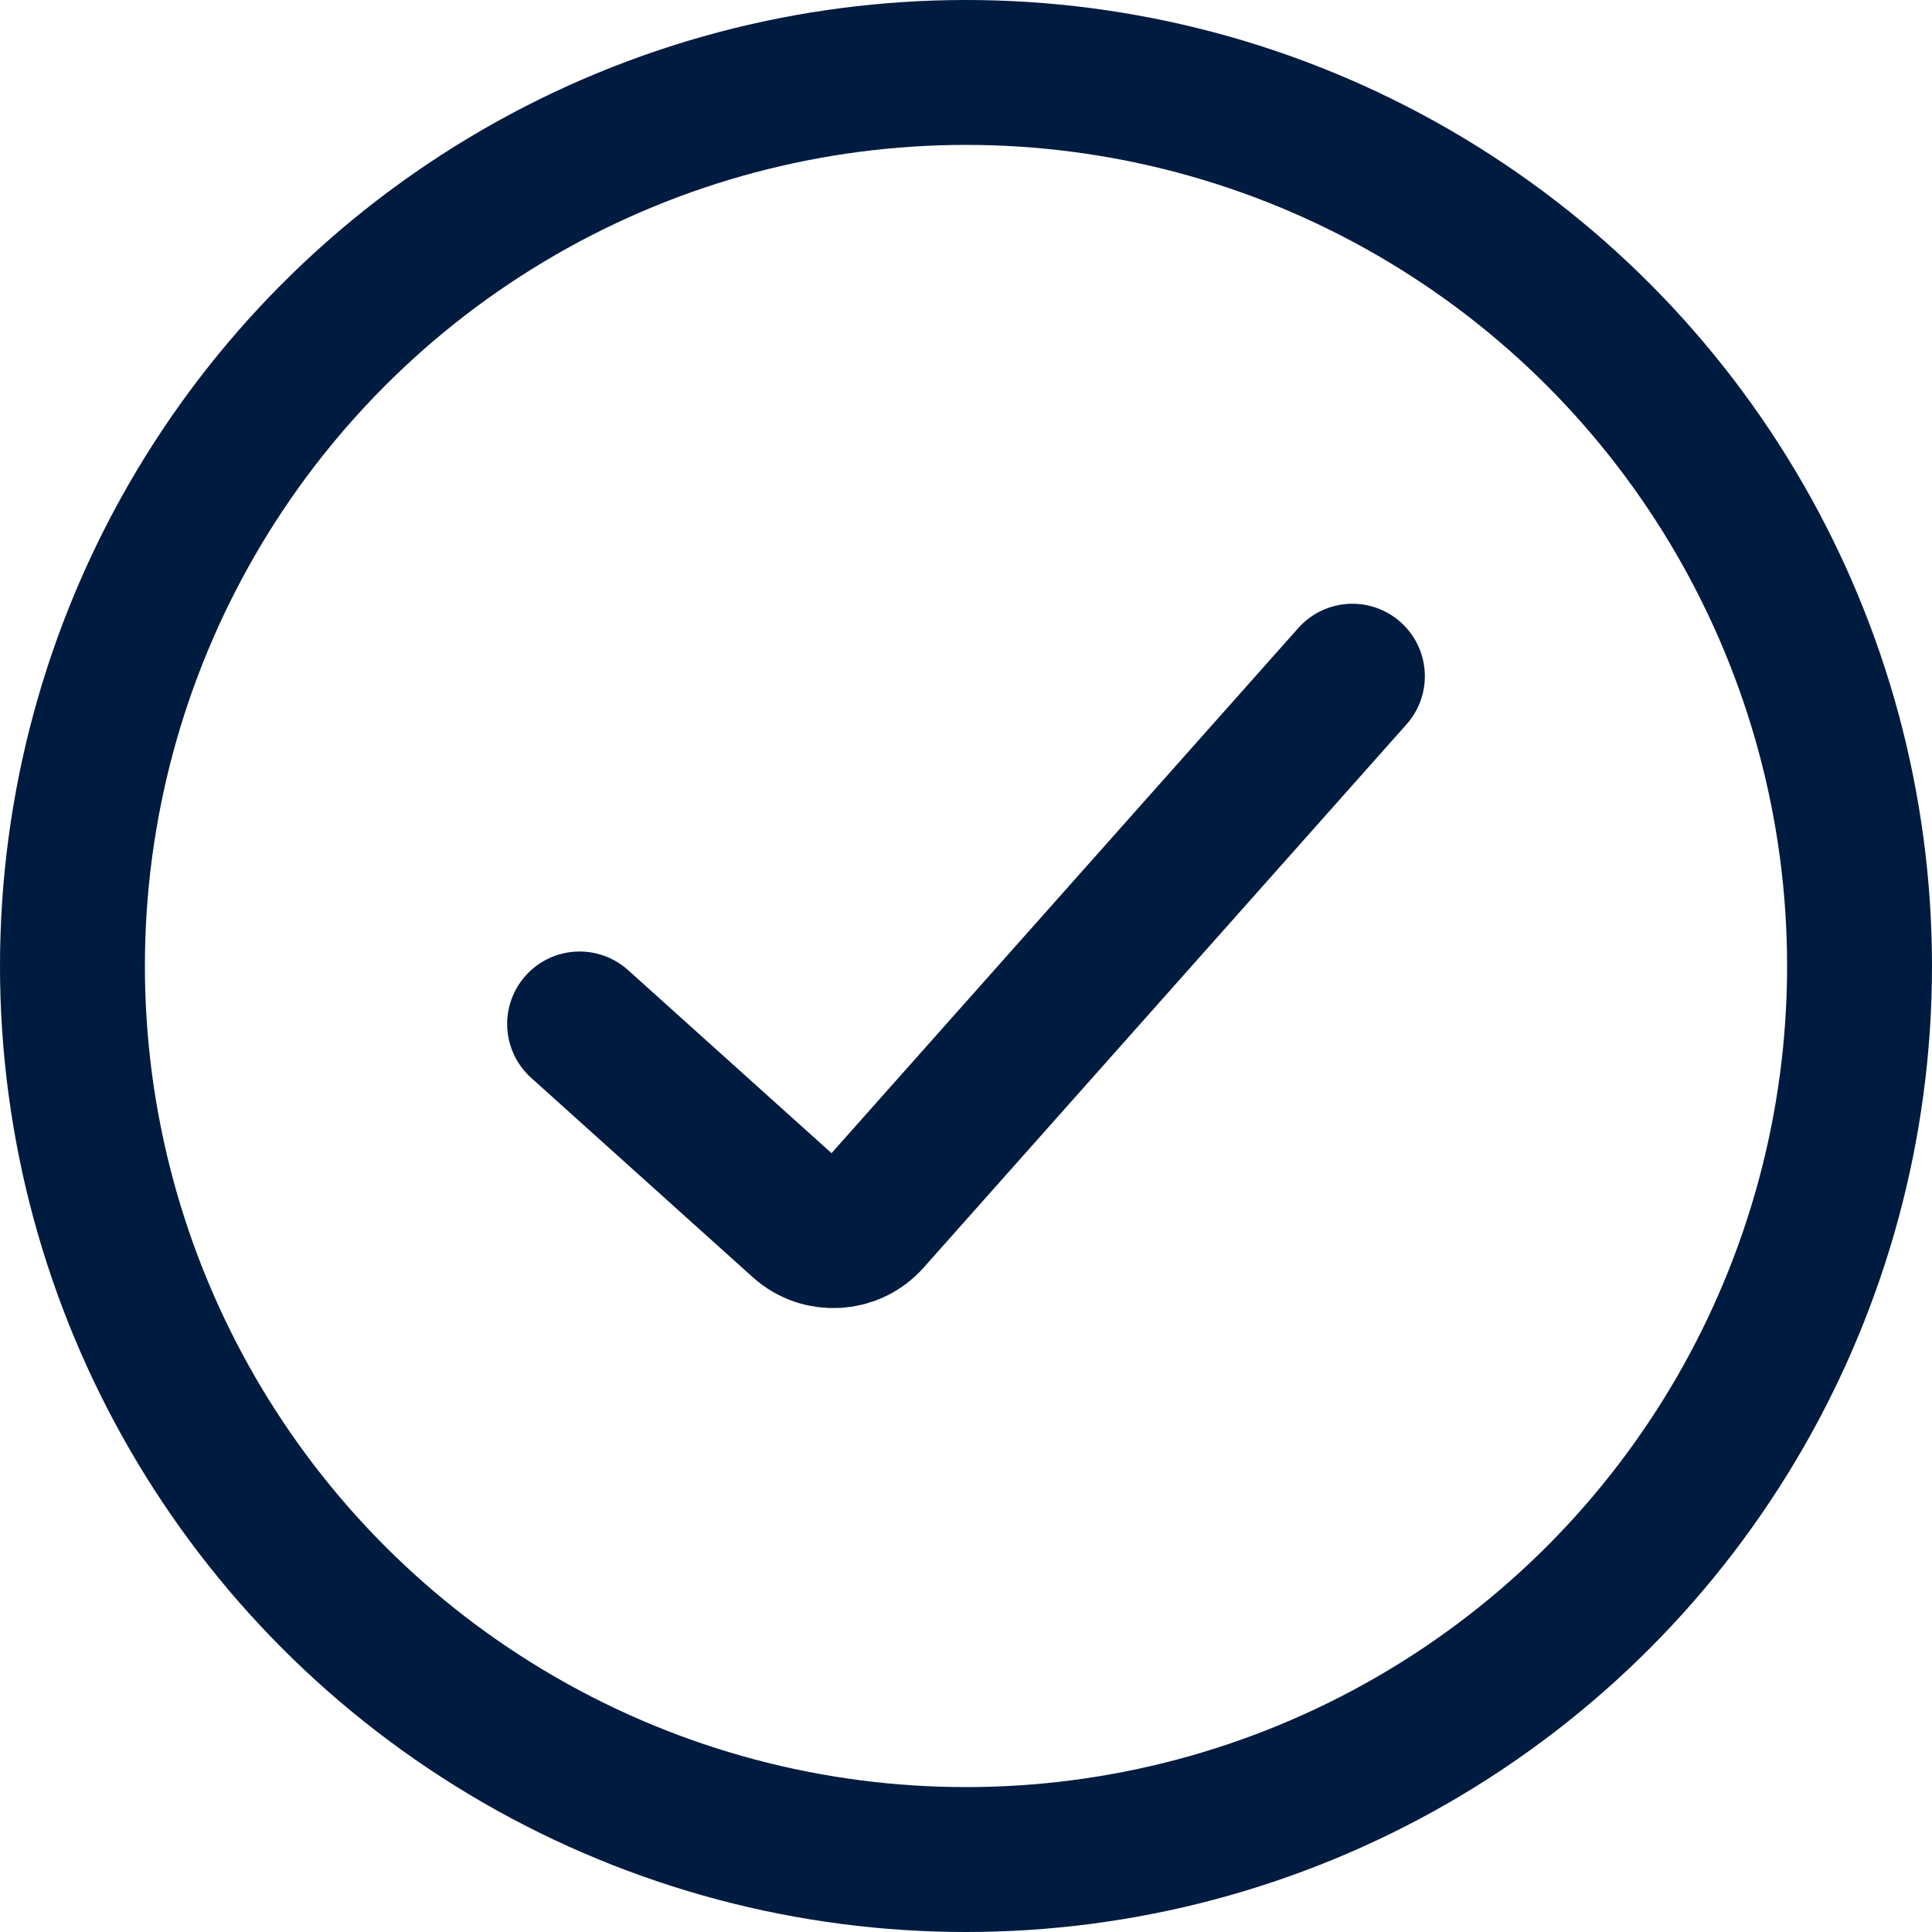 <?xml version="1.0" encoding="UTF-8"?> <svg xmlns="http://www.w3.org/2000/svg" width="20" height="20" viewBox="0 0 20 20" fill="none"><circle cx="10" cy="10" r="9.25" stroke="#001B40" stroke-width="1.5"></circle><path d="M6 10.6L8.293 12.663C8.499 12.849 8.817 12.831 9.001 12.624L14 7" stroke="#001B40" stroke-width="1.5" stroke-linecap="round"></path></svg> 
